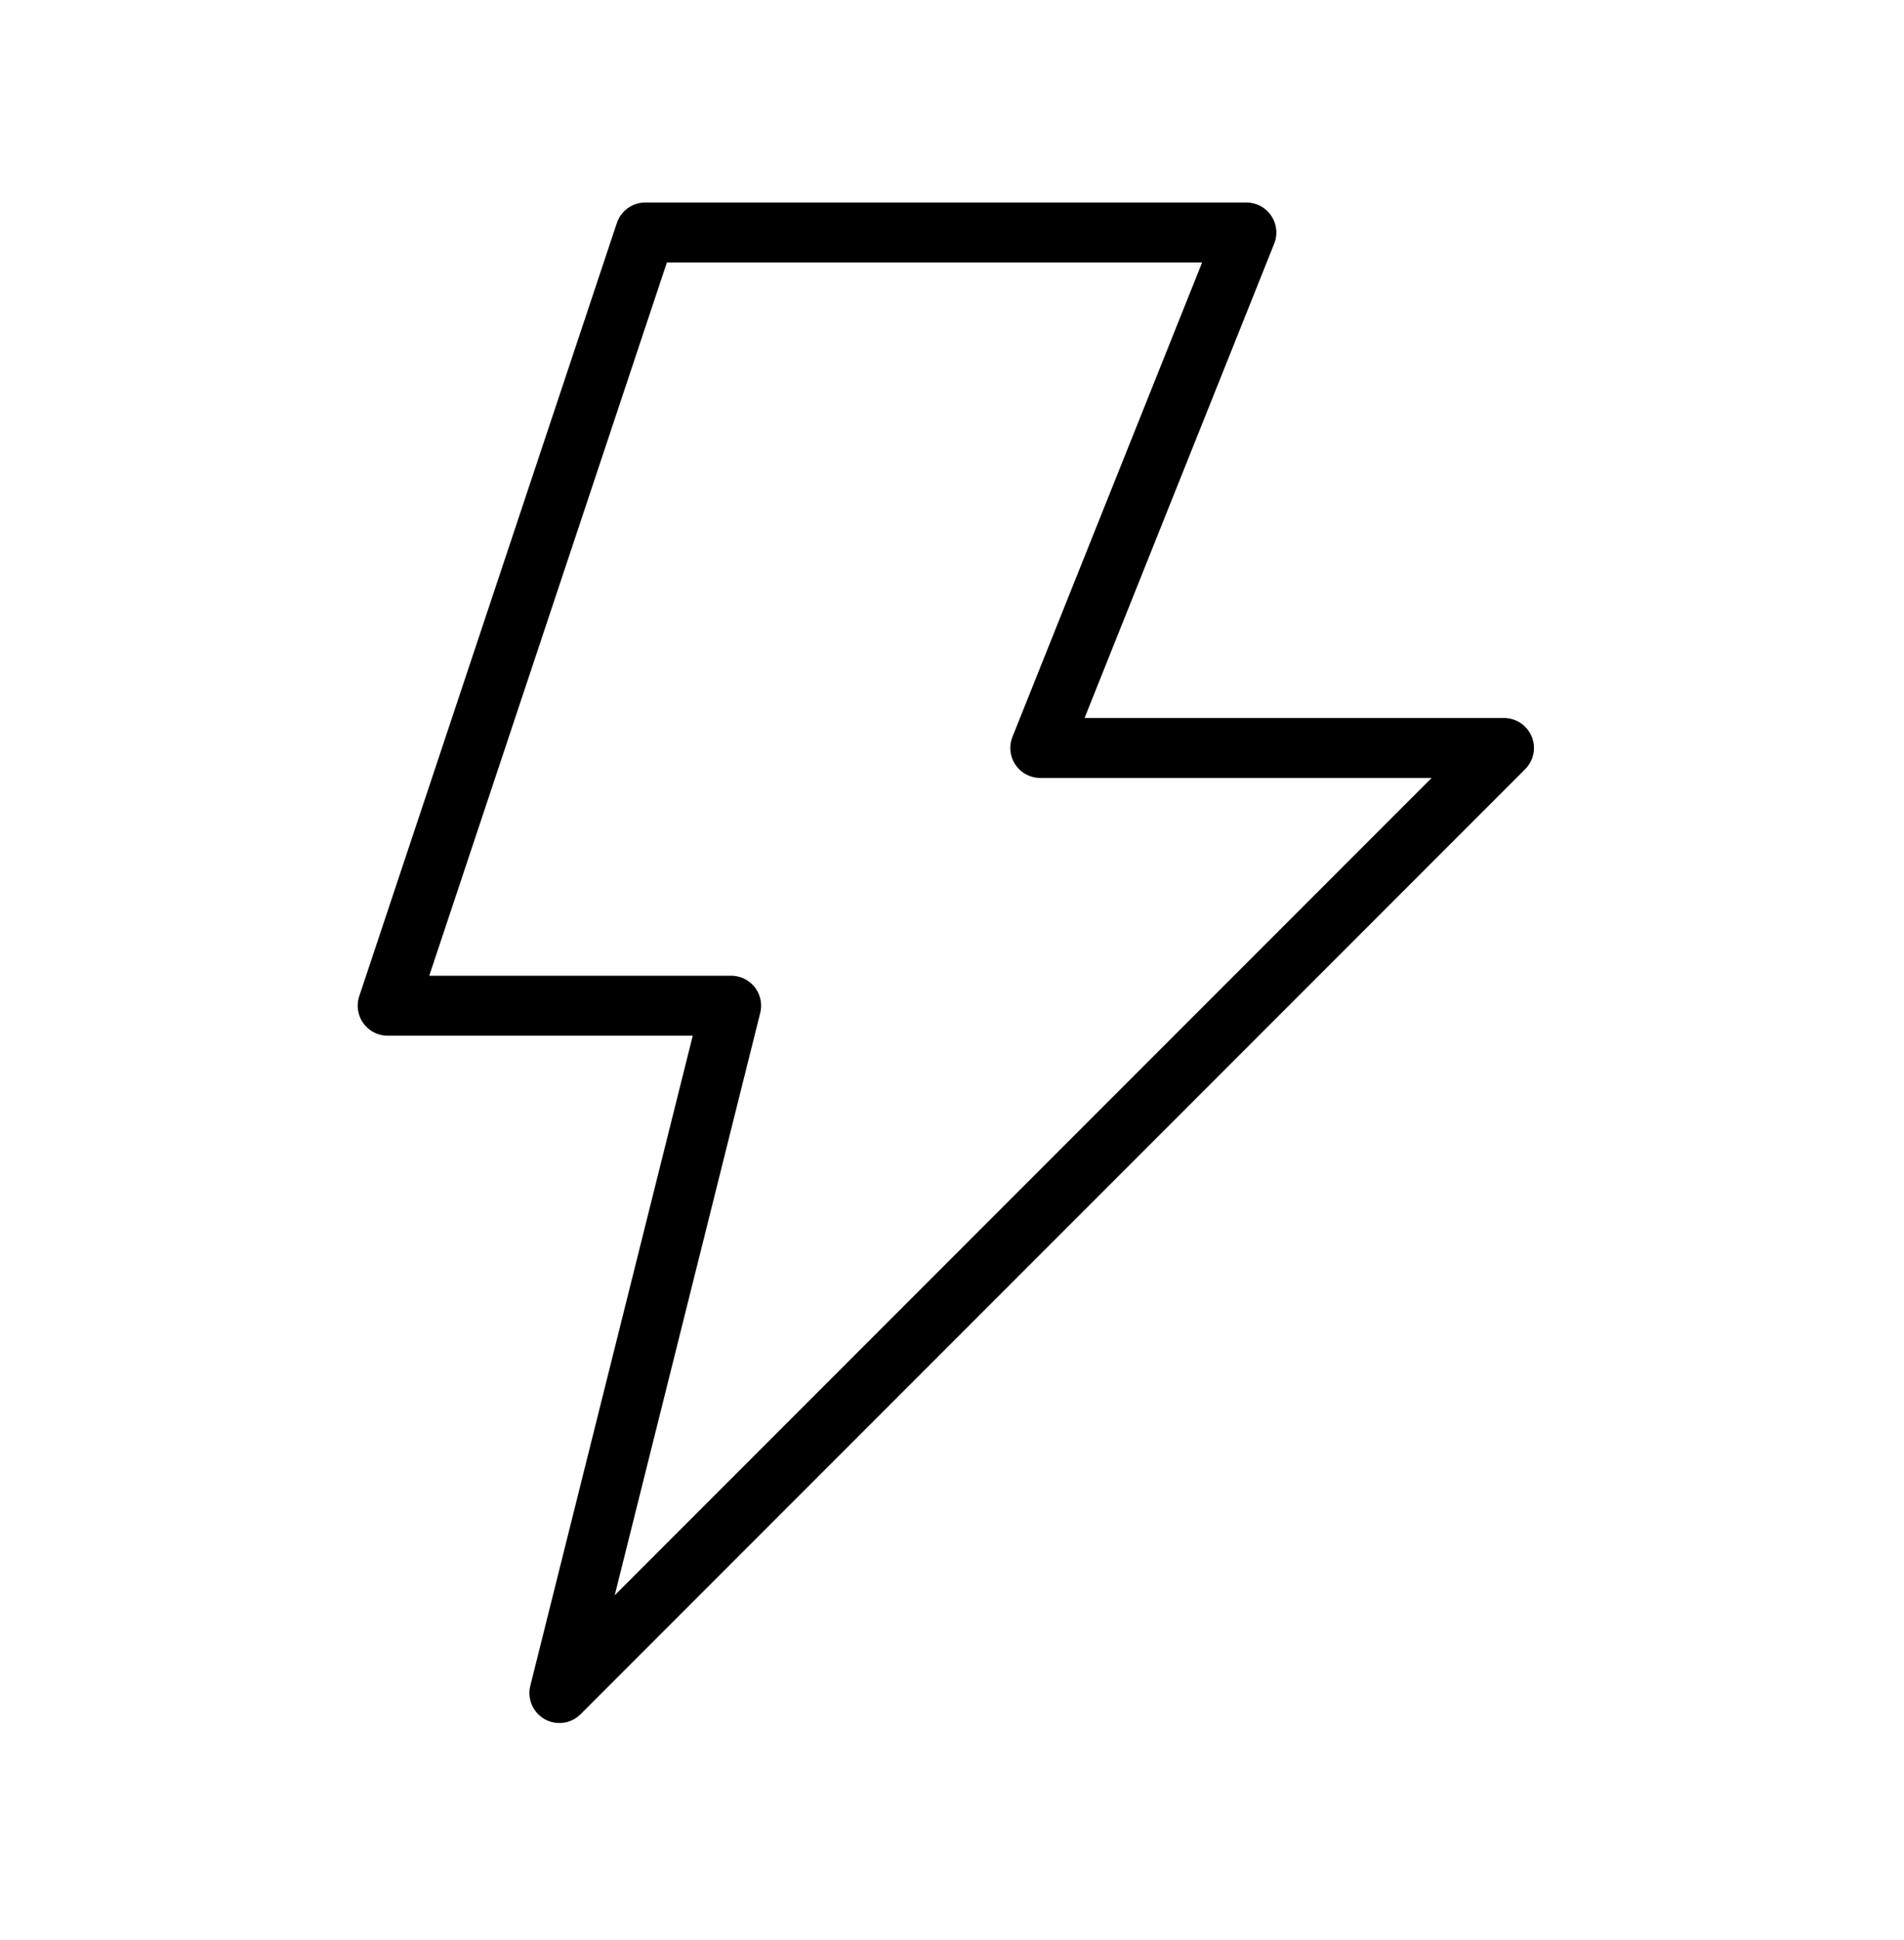 <svg xmlns="http://www.w3.org/2000/svg" fill="none" viewBox="0 0 54 55" height="55" width="54">
<path stroke-linejoin="round" stroke-linecap="round" stroke-width="1.7" stroke="black" d="M35.349 6.591H18.301L10.995 28.509H20.736L15.865 47.993L42.655 21.203H29.504L35.349 6.591Z"></path>
</svg>
